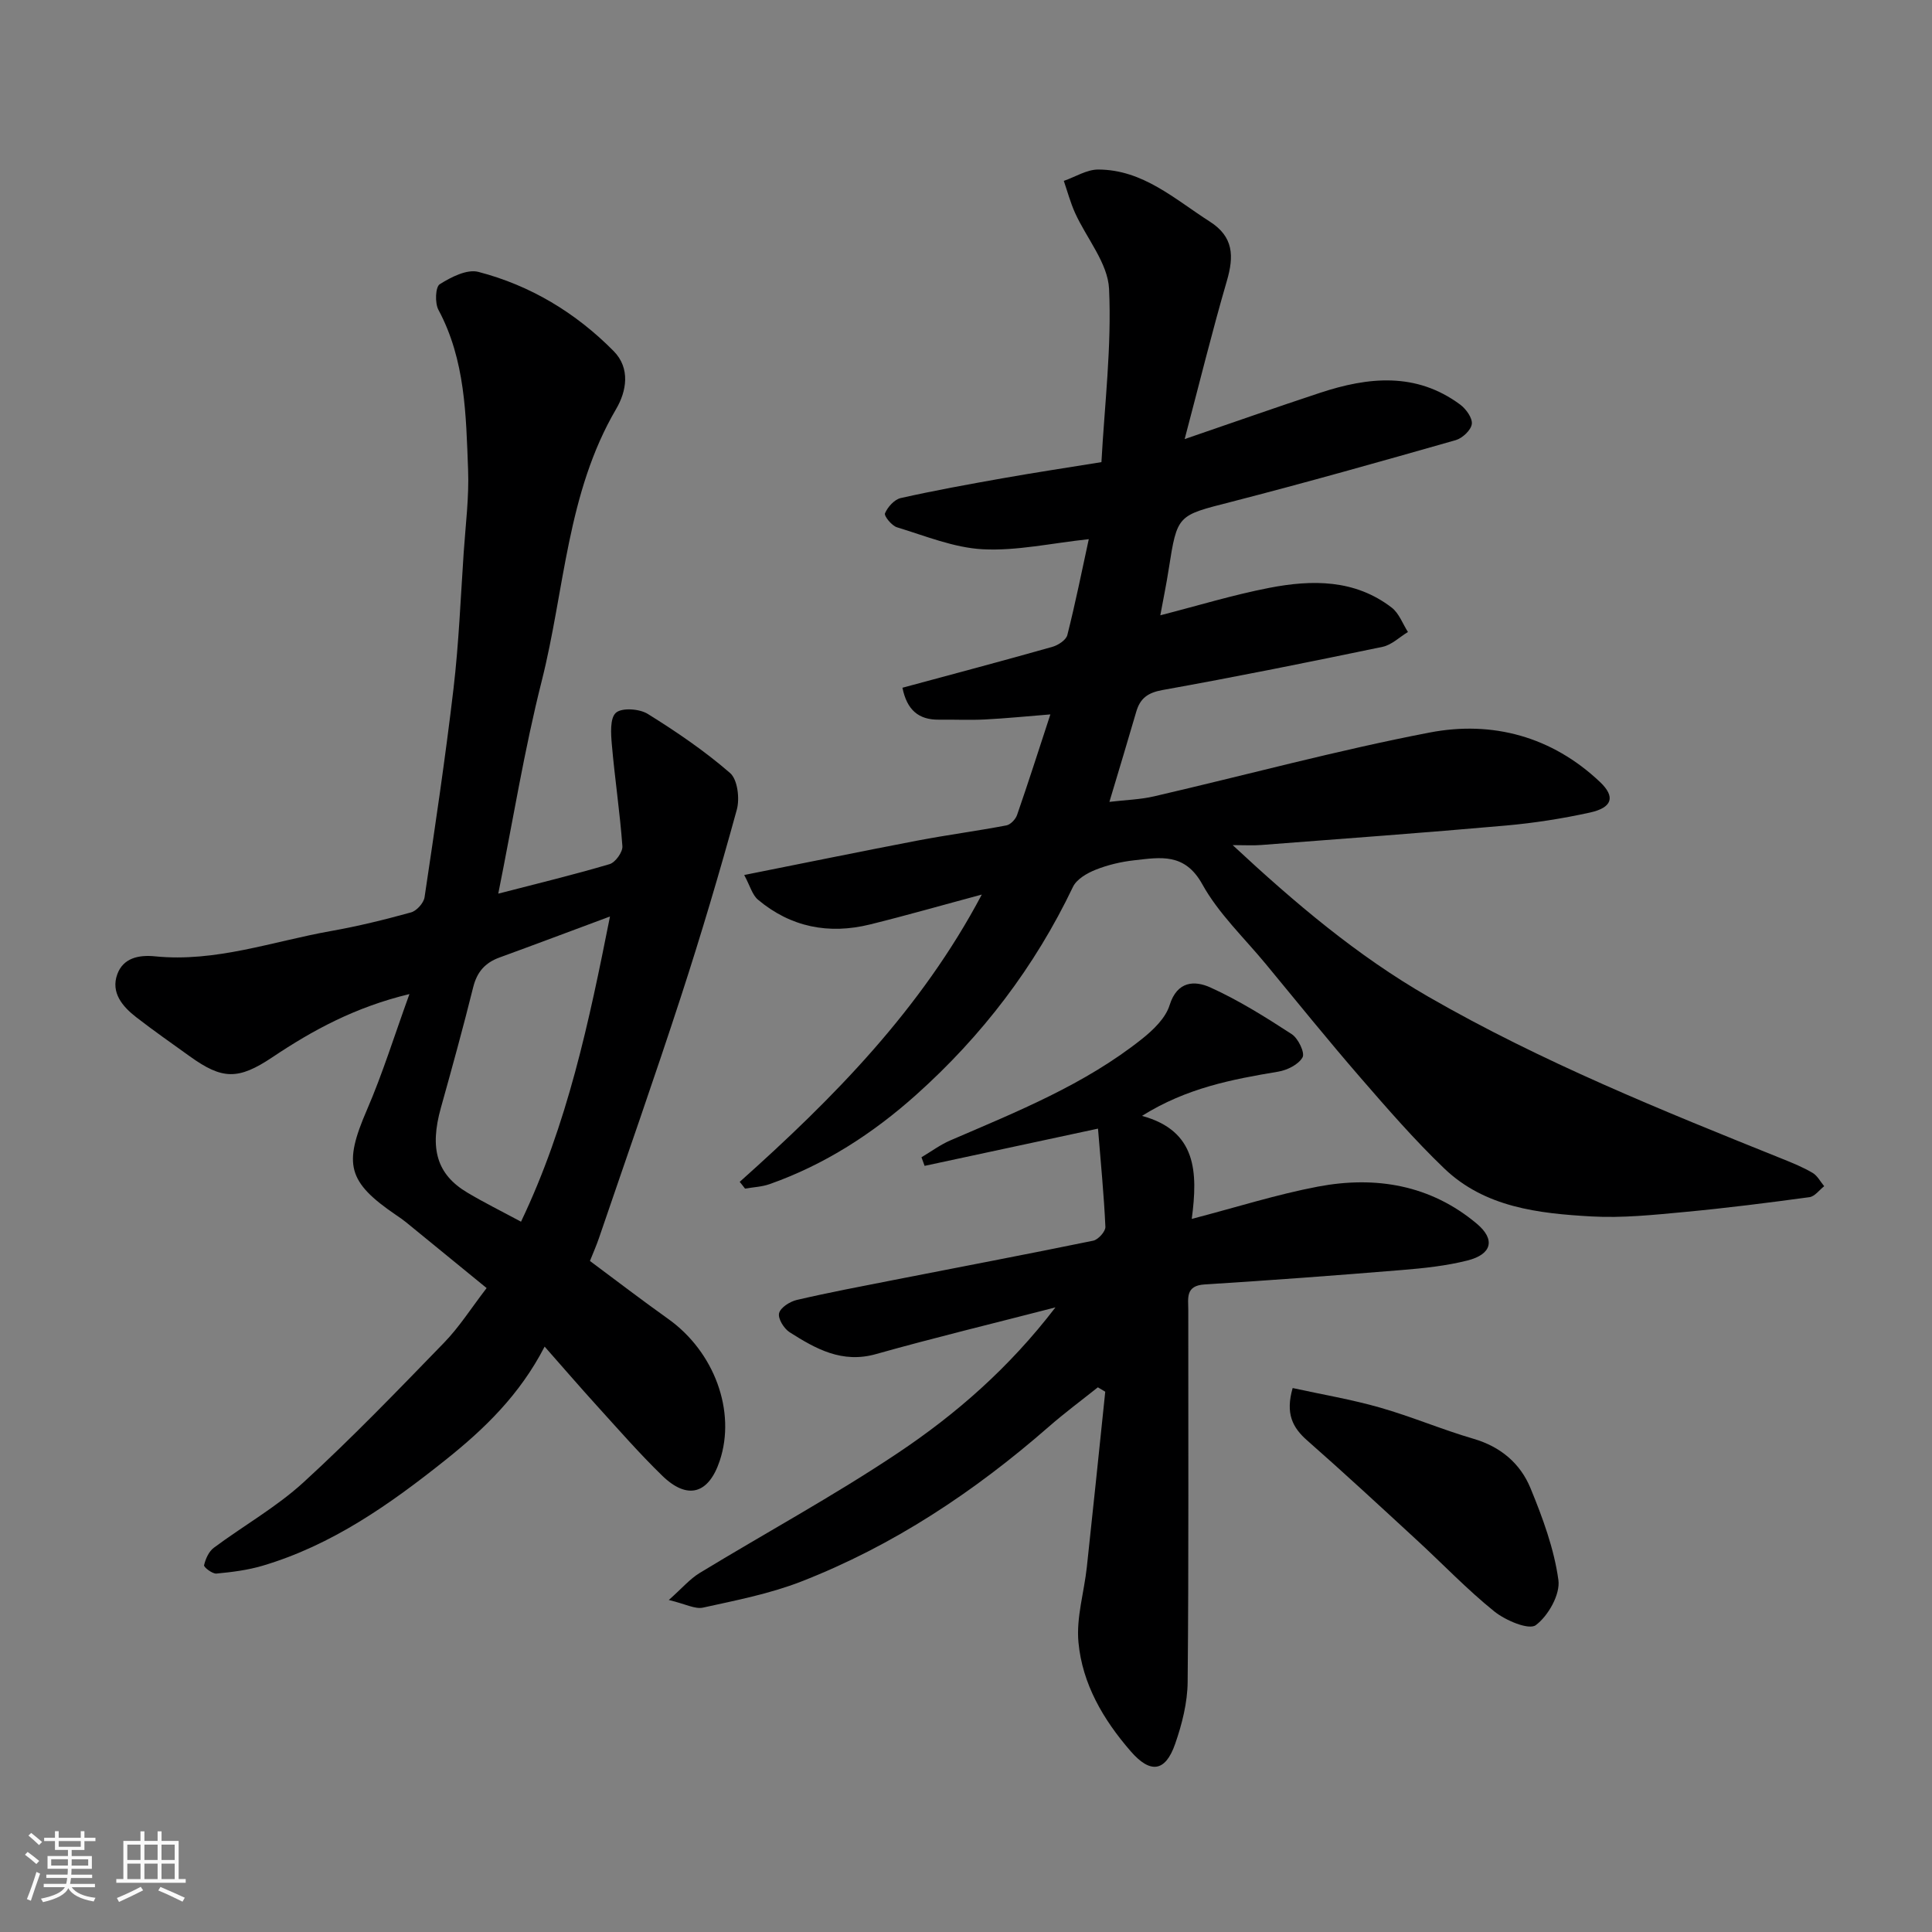 <svg enable-background="new 0 0 400 400" viewBox="0 0 400 400" xmlns="http://www.w3.org/2000/svg"><rect x="0" y="0" width="400" height="400" fill="#808080" stroke="none"/><path d="m5.17 384 .55-.58c.85.61 1.65 1.24 2.4 1.87l-.59.64c-.83-.73-1.62-1.38-2.36-1.93m1.22 9.53-.82-.34c.71-1.76 1.37-3.64 1.98-5.63.24.13.5.25.76.36-.6 1.67-1.24 3.54-1.92 5.61m-.5-13.5.57-.54c.56.44 1.31 1.06 2.26 1.87l-.64.64c-.68-.66-1.41-1.32-2.19-1.97m3.25.46h2.24v-1.36h.77v1.36h4.57v-1.36h.76v1.36h2.28v.69h-2.28v1.84h-2.64v1.26h4.18v2.64h-4.21c0 .45-.02.86-.05 1.21h4.32v.69h-4.38c-.04.34-.1.75-.19 1.22h5.15v.69h-4.82c.87 1.19 2.51 1.92 4.93 2.19-.17.31-.3.57-.37.76-2.77-.49-4.52-1.41-5.26-2.76-.56 1.26-2.3 2.23-5.24 2.9-.12-.24-.26-.48-.43-.72 2.73-.55 4.38-1.34 4.96-2.38h-4.38v-.69h4.65c.1-.38.17-.79.21-1.22h-4.32v-.69h4.4c.03-.34.05-.75.05-1.21h-4.2v-2.64h4.23v-1.26h-2.69v-1.84h-2.24zm1.46 4.46v1.29h3.45c.01-.4.02-.57.01-.53v-.32-.45h-3.46zm1.55-2.59h4.57v-1.19h-4.57zm6.11 2.59h-3.42v.77c-.01.19-.01.37-.02.53h3.44z" fill="#fafafa"/><path d="m32.63 379.16h.82v1.98h3.54v7.89h1.46v.78h-14.37v-.78h1.46v-7.89h3.54v-1.98h.82v1.98h2.73zm-3.49 11.48.5.73c-1.61.82-3.28 1.63-5 2.41-.13-.27-.28-.55-.44-.82 1.75-.72 3.4-1.49 4.94-2.32m-2.78-5.55h2.73v-3.18h-2.73zm0 3.95h2.73v-3.2h-2.73zm3.54-3.95h2.73v-3.18h-2.73zm0 3.95h2.73v-3.2h-2.73zm7.89 4.68c-1.84-.92-3.51-1.7-5.02-2.32l.45-.73c1.89.8 3.57 1.55 5.04 2.23zm-1.62-11.81h-2.73v3.18h2.73zm-2.73 7.13h2.73v-3.2h-2.73z" fill="#fafafa"/><g fill="#000001"><path d="m153.15 244.69c19.39-17.32 37.52-35.66 50.12-59.48-8.17 2.19-15.62 4.33-23.15 6.19-8.52 2.1-16.4.57-23.19-5.13-1.18-.99-1.63-2.85-2.85-5.11 12.66-2.52 24.29-4.91 35.94-7.14 6.09-1.16 12.25-1.97 18.34-3.13.86-.16 1.9-1.26 2.21-2.15 2.29-6.59 4.41-13.24 6.9-20.83-4.97.4-9.27.83-13.57 1.05-3.16.16-6.33 0-9.5.04-4.24.05-6.63-2.03-7.56-6.61 10.46-2.83 20.78-5.56 31.05-8.47 1.2-.34 2.83-1.41 3.09-2.44 1.66-6.56 3-13.21 4.44-19.85-7.83.84-14.93 2.45-21.92 2.09-6-.31-11.92-2.77-17.79-4.55-1.09-.33-2.72-2.35-2.48-2.9.56-1.31 1.94-2.85 3.25-3.15 6.99-1.57 14.05-2.85 21.11-4.1 6.59-1.17 13.21-2.17 20.45-3.34.65-11.89 2.13-23.92 1.58-35.86-.25-5.34-4.65-10.46-7.04-15.74-.96-2.13-1.57-4.41-2.33-6.63 2.38-.82 4.76-2.36 7.14-2.35 9.26.03 15.84 6.15 23.09 10.78 4.95 3.16 5.01 7.18 3.53 12.27-3.08 10.57-5.7 21.27-8.74 32.76 10.07-3.45 19.02-6.61 28.03-9.58 9.99-3.3 19.9-4.32 29.02 2.44 1.21.9 2.57 2.79 2.4 4.03-.17 1.27-1.95 2.93-3.34 3.33-15.48 4.41-30.98 8.79-46.56 12.8-11.04 2.83-11.08 2.57-12.85 13.9-.49 3.18-1.15 6.33-1.74 9.56 7.59-1.94 14.99-4.21 22.55-5.68 8.84-1.71 17.72-1.8 25.37 4.1 1.51 1.17 2.26 3.33 3.35 5.04-1.75 1.05-3.37 2.68-5.26 3.07-15.14 3.15-30.31 6.21-45.54 8.94-3.05.55-4.64 1.7-5.45 4.49-1.72 5.92-3.51 11.82-5.56 18.67 3.42-.41 6.42-.48 9.27-1.15 19.02-4.4 37.89-9.53 57.05-13.21 13-2.5 25.33.85 35.25 10.24 3.28 3.11 2.51 5.32-2.08 6.33-5.73 1.26-11.57 2.17-17.41 2.69-16.88 1.5-33.78 2.73-50.68 4.03-1.65.13-3.33.02-5.88.02 12.94 12.04 25.77 22.9 40.53 31.4 23.42 13.48 48.38 23.55 73.35 33.59 2.11.85 4.24 1.72 6.19 2.87 1 .59 1.61 1.82 2.4 2.76-1.01.79-1.95 2.12-3.05 2.27-8.6 1.17-17.22 2.26-25.86 3.07-6.41.6-12.89 1.28-19.29.92-10.95-.62-22.05-1.86-30.48-9.95-6.16-5.91-11.79-12.39-17.39-18.85-6.66-7.69-13.06-15.61-19.54-23.46-4.49-5.44-9.79-10.45-13.15-16.52-3.63-6.55-8.68-5.56-14.06-4.96-2.72.3-5.49.95-8.02 1.96-1.79.71-3.94 1.96-4.7 3.56-7.91 16.56-18.83 30.84-32.45 43.03-8.94 8-18.94 14.48-30.35 18.5-1.61.57-3.39.63-5.09.93-.34-.46-.72-.93-1.1-1.4z"/><path d="m112.76 278.8c-5.17 10.01-12.47 17.04-20.5 23.45-11.54 9.21-23.53 17.66-37.9 21.92-3.08.91-6.34 1.32-9.55 1.62-.85.08-2.65-1.33-2.56-1.72.3-1.31.98-2.85 2.02-3.62 6.15-4.58 12.95-8.41 18.57-13.55 10.08-9.22 19.58-19.1 29.1-28.91 3.15-3.24 5.61-7.15 8.81-11.31-5.82-4.76-11.26-9.21-16.71-13.65-.63-.51-1.31-.98-1.98-1.43-10.16-6.91-10.96-10.56-6.1-21.79 3.25-7.51 5.68-15.37 8.81-24-11.21 2.7-19.97 7.45-28.36 13.07-7.09 4.75-10.39 4.66-17.13-.19-3.71-2.67-7.47-5.29-11.08-8.09-2.85-2.21-5.29-5.09-3.92-8.88 1.21-3.34 4.37-4.07 7.83-3.72 12.54 1.26 24.3-3.08 36.36-5.23 5.6-.99 11.15-2.35 16.63-3.87 1.16-.32 2.62-1.94 2.8-3.13 2.15-14.39 4.3-28.79 6-43.25 1.09-9.31 1.47-18.72 2.1-28.08.39-5.76 1.14-11.55.91-17.29-.43-11.26-.57-22.62-6.14-33.01-.75-1.4-.63-4.72.27-5.29 2.34-1.48 5.65-3.17 8-2.56 10.78 2.8 20.16 8.46 28 16.39 3.55 3.59 2.65 8.37.53 11.99-10.22 17.42-10.65 37.46-15.41 56.31-3.62 14.31-5.96 28.94-9 44.04 7.87-2.04 15.52-3.88 23.05-6.11 1.19-.35 2.74-2.5 2.65-3.71-.51-7.01-1.57-13.98-2.18-20.99-.2-2.27-.43-5.52.84-6.64 1.23-1.09 4.87-.83 6.58.23 5.94 3.69 11.78 7.67 17.05 12.24 1.56 1.35 2.03 5.28 1.4 7.59-3.57 13.01-7.41 25.95-11.59 38.78-5.44 16.7-11.27 33.27-16.94 49.89-.52 1.53-1.18 3.02-1.88 4.77 5.29 3.93 10.67 8.06 16.19 11.99 9.56 6.8 14.11 19.13 10.68 29.39-2.3 6.89-6.69 8.16-11.92 3.06-4.74-4.61-9.1-9.61-13.55-14.51-3.56-3.92-7-7.92-10.78-12.2zm-4.89-25.86c9.63-20.16 14.07-41.3 18.42-63.19-8.29 3.08-15.58 5.83-22.9 8.5-2.96 1.08-4.64 2.99-5.42 6.14-2.08 8.36-4.37 16.67-6.69 24.97-2.37 8.46-.84 13.8 5.47 17.55 3.5 2.09 7.17 3.9 11.12 6.03z"/><path d="m138.47 331.26c2.71-2.4 4.33-4.33 6.37-5.58 13.66-8.31 27.75-15.96 41.02-24.83 12.04-8.05 23.02-17.59 32.66-30.17-13.11 3.39-25.2 6.3-37.16 9.67-7.01 1.98-12.46-1.08-17.87-4.52-1.18-.75-2.46-2.83-2.19-3.94.28-1.17 2.24-2.42 3.67-2.75 6.66-1.55 13.39-2.82 20.11-4.14 13.76-2.7 27.53-5.31 41.26-8.13 1.03-.21 2.56-1.91 2.52-2.86-.3-6.65-.96-13.29-1.53-20.34-12.67 2.72-24.29 5.21-35.9 7.71-.22-.59-.43-1.19-.65-1.78 1.99-1.18 3.88-2.59 5.99-3.5 13.8-5.95 27.79-11.54 39.69-21.02 2.32-1.85 4.86-4.29 5.69-6.96 1.58-5.08 5.23-5.13 8.44-3.68 5.88 2.66 11.42 6.14 16.85 9.67 1.34.87 2.77 3.86 2.24 4.8-.84 1.5-3.19 2.66-5.07 2.97-9.51 1.59-18.93 3.36-28.17 9.15 11.34 3.09 11.58 11.65 10.3 21.33 9.23-2.4 17.59-5.07 26.15-6.69 11.92-2.25 23.28-.36 32.86 7.68 3.91 3.28 3.13 6.34-1.92 7.62-4.4 1.11-9 1.6-13.54 1.97-13.62 1.12-27.26 2.14-40.9 2.99-4 .25-3.37 2.87-3.37 5.29-.02 25.67.11 51.33-.13 77-.04 4.3-1.16 8.74-2.59 12.84-2.04 5.87-5.17 6.17-9.21 1.51-5.69-6.55-10.02-13.95-10.81-22.58-.47-5.09 1.18-10.36 1.74-15.56 1.31-12.09 2.55-24.19 3.81-36.29-.51-.3-1.02-.61-1.53-.91-3.41 2.72-6.93 5.33-10.21 8.2-15.37 13.42-32.18 24.6-51.23 32.02-6.48 2.52-13.44 3.88-20.27 5.38-1.67.39-3.68-.75-7.12-1.57z"/><path d="m267.63 287.38c6.12 1.34 12.19 2.36 18.07 4.04 6.55 1.87 12.85 4.56 19.39 6.47 5.64 1.65 9.7 5.13 11.8 10.26 2.51 6.11 4.87 12.5 5.76 18.98.41 2.98-2.11 7.42-4.68 9.34-1.43 1.07-6.27-.97-8.59-2.84-5.65-4.55-10.69-9.85-16.04-14.77-7.52-6.93-15.02-13.88-22.7-20.63-3.05-2.68-4.53-5.57-3.01-10.85z"/></g></svg>